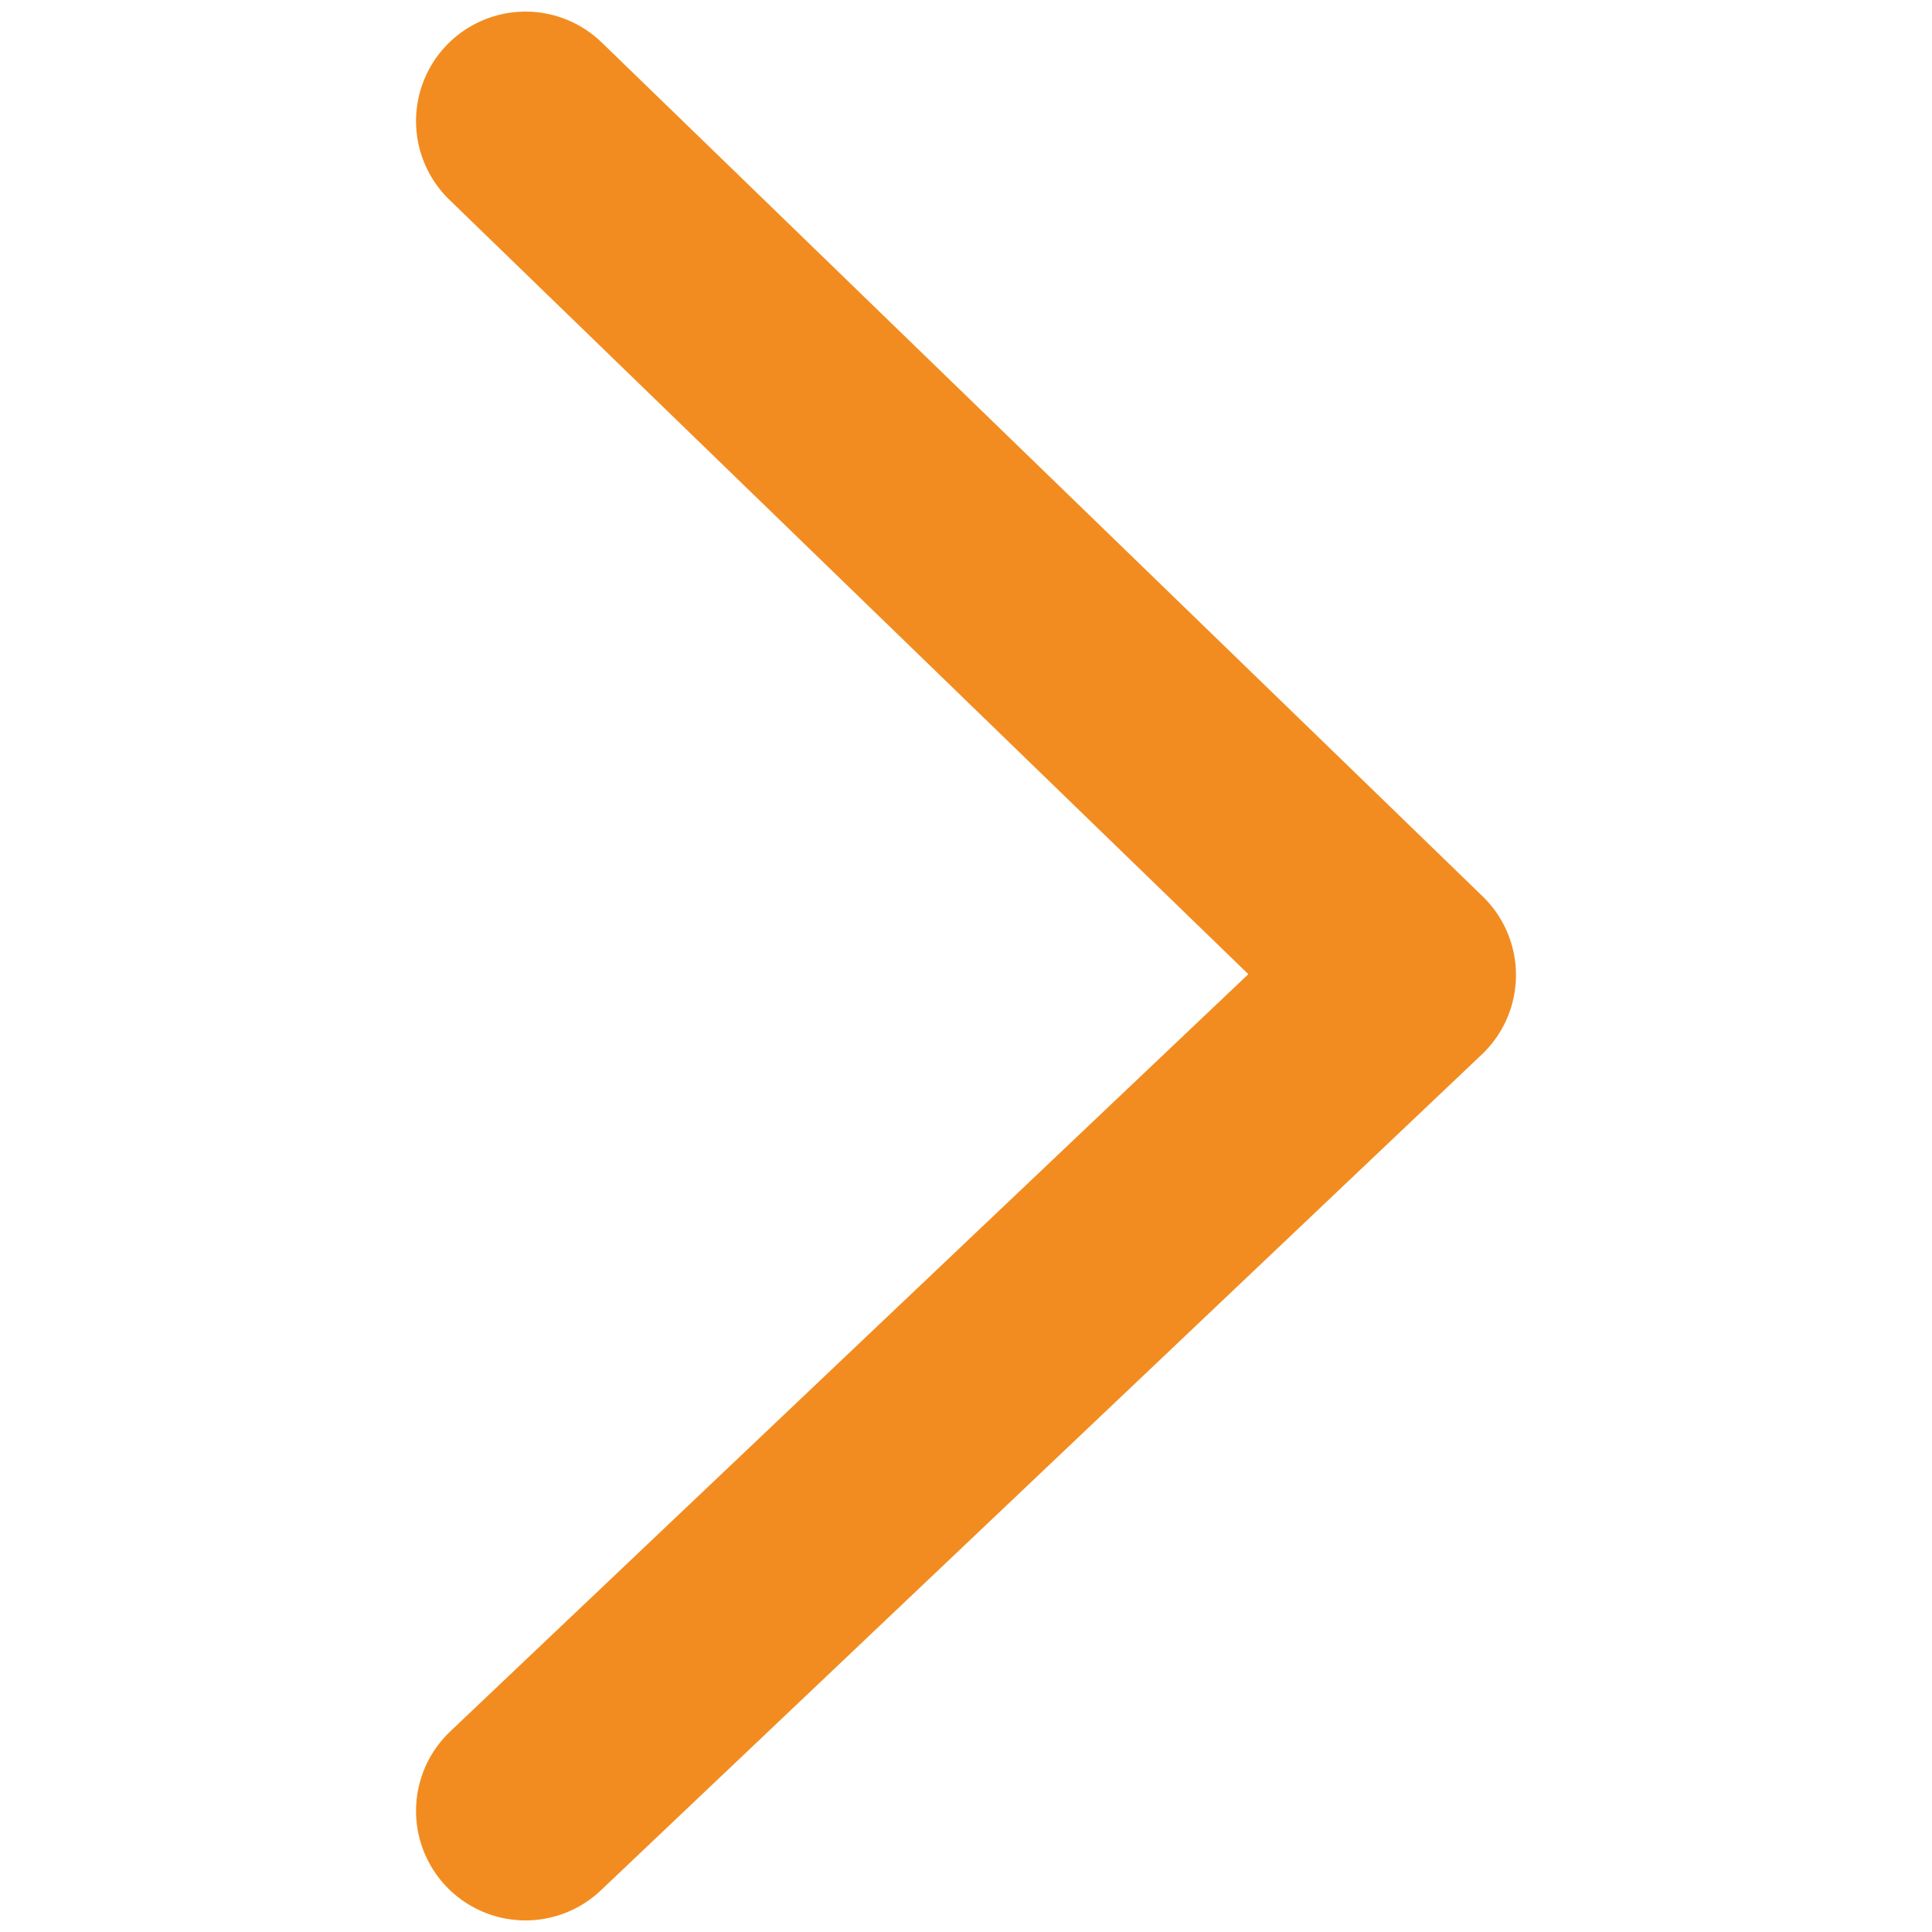 <?xml version="1.0" encoding="utf-8"?>
<!-- Generator: Adobe Illustrator 24.1.0, SVG Export Plug-In . SVG Version: 6.00 Build 0)  -->
<svg version="1.1" id="Capa_1" xmlns="http://www.w3.org/2000/svg" xmlns:xlink="http://www.w3.org/1999/xlink" x="0px" y="0px"
	 viewBox="0 0 150 150" style="enable-background:new 0 0 150 150;" xml:space="preserve">
<style type="text/css">
	.st0{fill:none;stroke:#F28C20;stroke-width:17;stroke-linecap:round;stroke-linejoin:round;}
</style>
<desc>Created with Sketch.</desc>
<g id="Page-1">
	<g id="Desktop-HD-1-Copy-3" transform="translate(-852, -3264)">
		<polyline id="Path-2-Copy-4" class="st0" points="892.8,3273.4 961.2,3339.7 892.8,3404.6 		"/>
	</g>
</g>
</svg>
